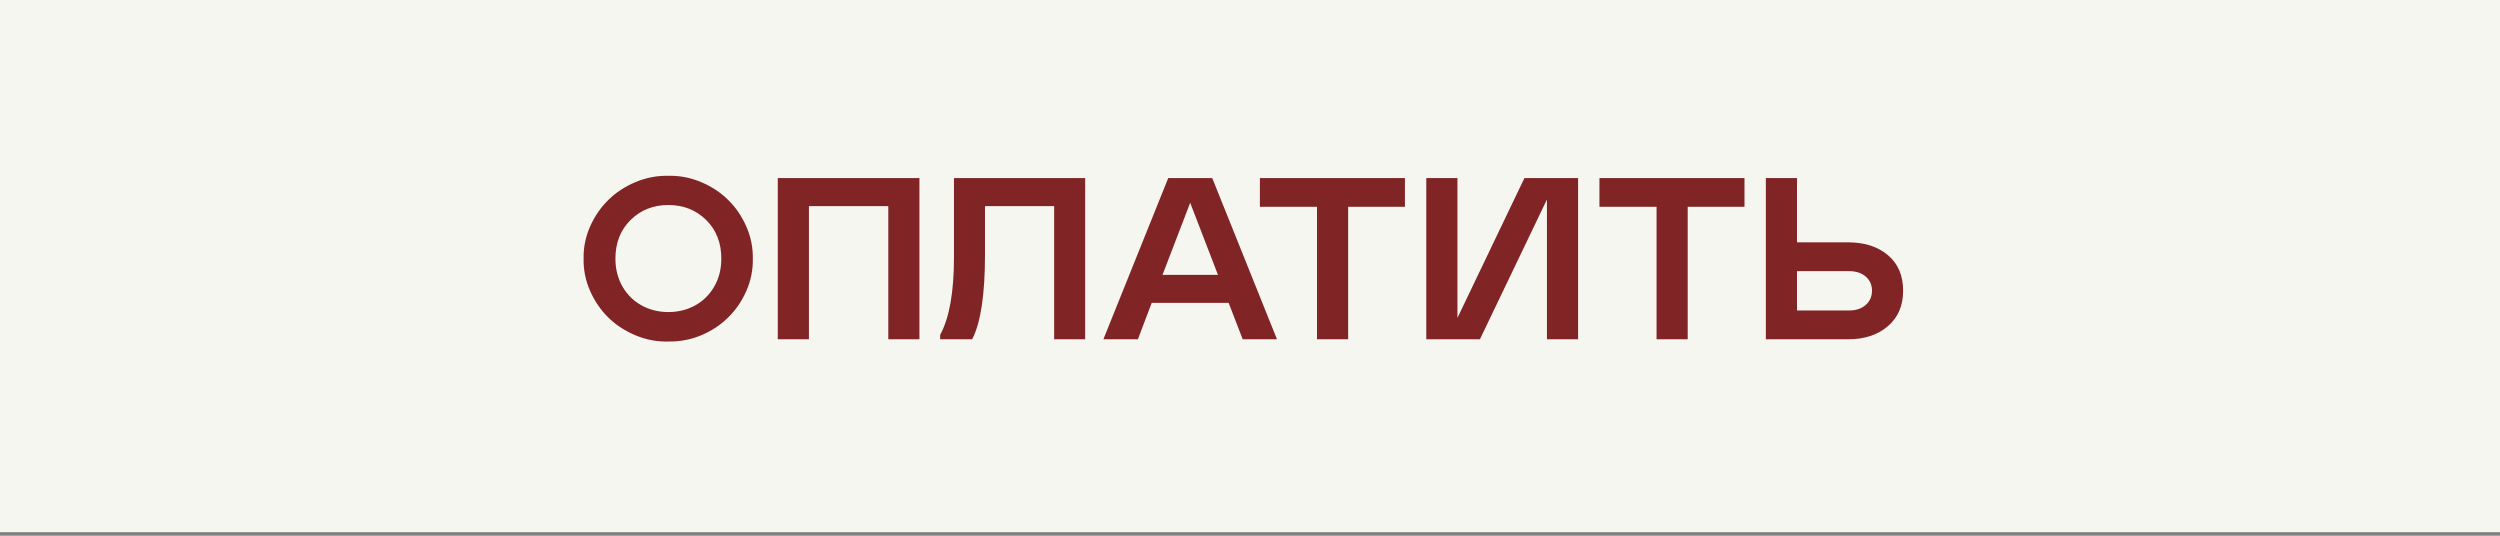 <?xml version="1.0" encoding="UTF-8"?> <svg xmlns="http://www.w3.org/2000/svg" width="252" height="54" viewBox="0 0 252 54" fill="none"><rect x="0" y="0" width="252" height="54" fill="#808080" stroke="none"/><rect width="252" height="53.644" fill="#F6F6F0"></rect><path d="M67.372 17.719C68.513 17.696 69.612 17.908 70.67 18.354C71.728 18.799 72.638 19.4 73.401 20.156C74.172 20.911 74.784 21.81 75.237 22.853C75.691 23.888 75.906 24.961 75.883 26.072C75.906 27.19 75.691 28.27 75.237 29.313C74.784 30.348 74.172 31.244 73.401 31.999C72.638 32.755 71.728 33.355 70.67 33.801C69.612 34.239 68.513 34.447 67.372 34.424C66.231 34.455 65.128 34.247 64.062 33.801C62.997 33.355 62.079 32.755 61.309 31.999C60.538 31.236 59.926 30.337 59.472 29.302C59.019 28.259 58.804 27.182 58.827 26.072C58.804 24.961 59.019 23.888 59.472 22.853C59.926 21.818 60.538 20.923 61.309 20.167C62.079 19.404 62.997 18.799 64.062 18.354C65.128 17.908 66.231 17.696 67.372 17.719ZM64.697 30.798C65.506 31.236 66.397 31.455 67.372 31.455C68.347 31.455 69.238 31.236 70.047 30.798C70.855 30.36 71.501 29.729 71.985 28.905C72.468 28.074 72.71 27.13 72.71 26.072C72.71 24.477 72.2 23.178 71.18 22.173C70.16 21.168 68.891 20.666 67.372 20.666C65.853 20.666 64.584 21.168 63.564 22.173C62.544 23.178 62.034 24.477 62.034 26.072C62.034 27.13 62.276 28.074 62.759 28.905C63.243 29.729 63.889 30.36 64.697 30.798ZM89.54 20.779H81.539V34.198H78.399V17.946H92.679V34.198H89.54V20.779ZM94.765 34.198V33.756C95.694 32.056 96.159 29.457 96.159 25.958V17.946H109.385V34.198H106.257V20.779H99.287V25.675C99.287 29.695 98.856 32.535 97.995 34.198H94.765ZM111.221 34.198L117.76 17.946H122.192L128.72 34.198H125.263L123.846 30.526H116.094L114.7 34.198H111.221ZM117.182 27.704H122.77L119.97 20.439L117.182 27.704ZM141.617 17.946V20.847H135.894V34.198H132.754V20.847H126.997V17.946H141.617ZM155.931 20.11L149.176 34.198H143.77V17.946H146.91V32.044L153.664 17.946H159.071V34.198H155.931V20.11ZM175.844 17.946V20.847H170.121V34.198H166.981V20.847H161.224V17.946H175.844ZM177.997 34.198V17.946H181.137V24.428H186.305C187.952 24.428 189.285 24.859 190.305 25.72C191.325 26.582 191.835 27.776 191.835 29.302C191.835 30.813 191.322 32.007 190.294 32.883C189.274 33.76 187.944 34.198 186.305 34.198H177.997ZM181.137 31.296H186.384C187.079 31.296 187.638 31.111 188.061 30.741C188.484 30.371 188.696 29.891 188.696 29.302C188.696 28.712 188.484 28.236 188.061 27.874C187.638 27.511 187.079 27.33 186.384 27.33H181.137V31.296Z" fill="#802426"></path></svg> 
